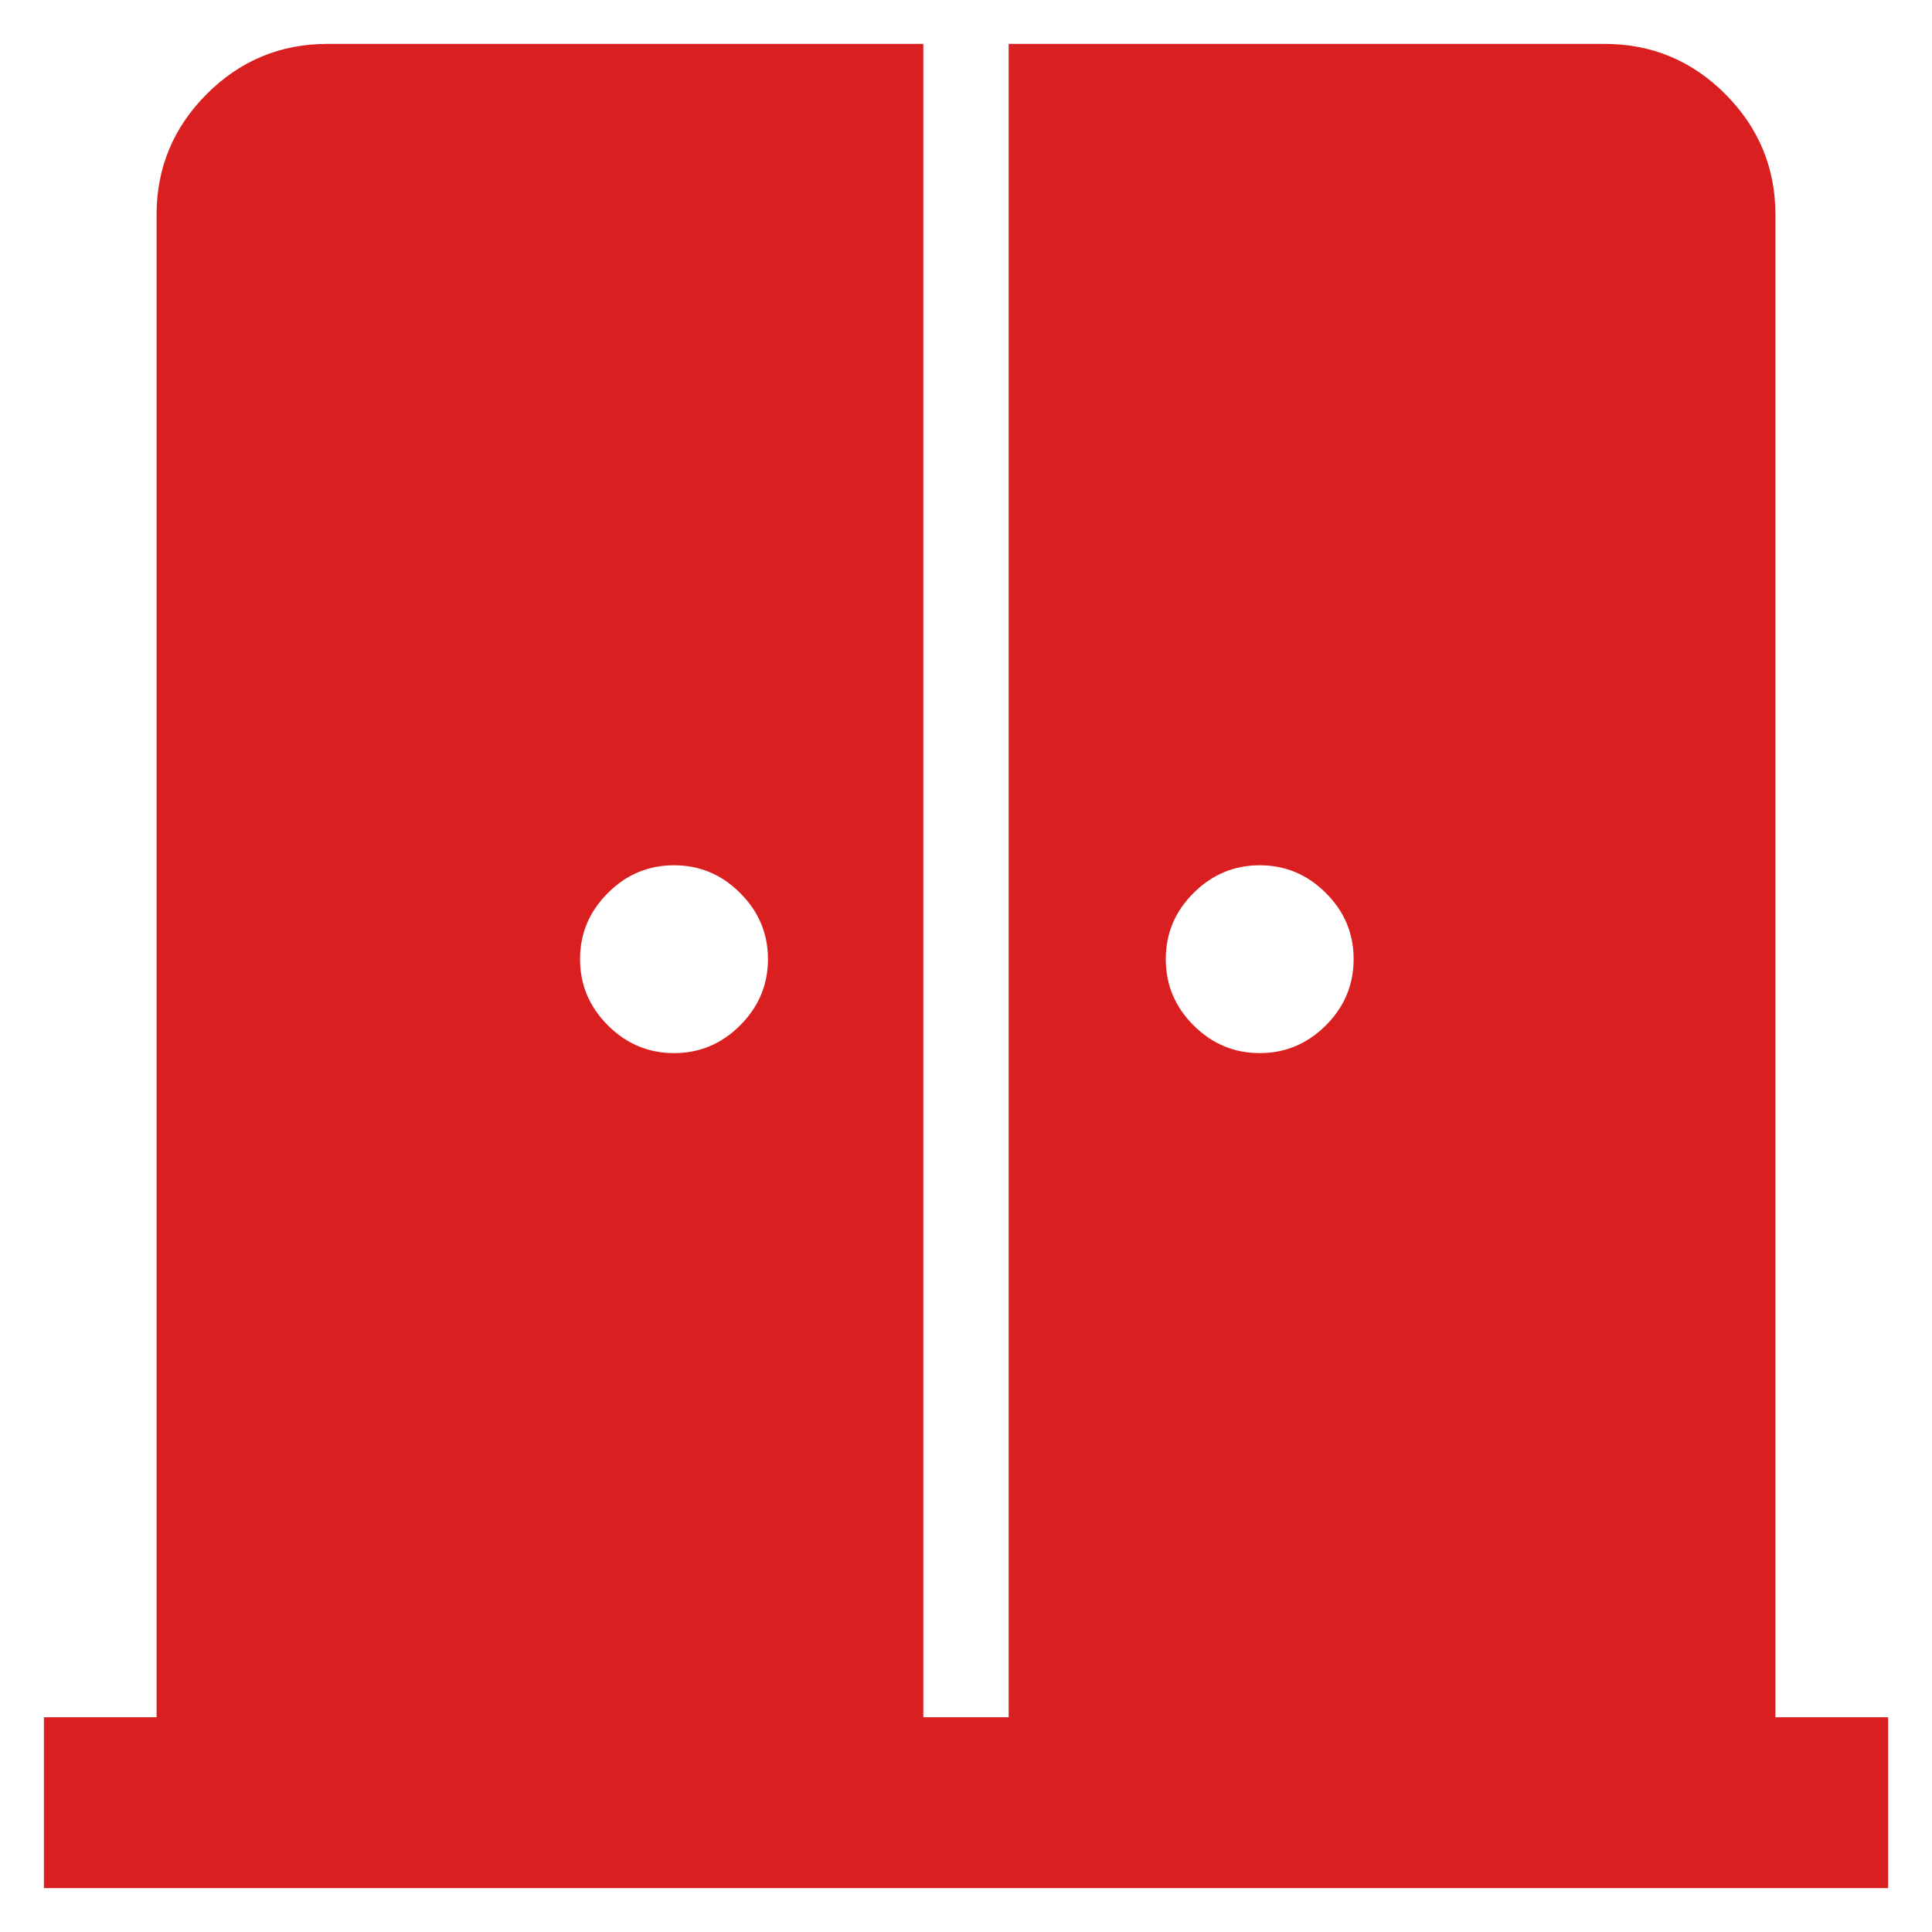 <svg width="22" height="22" viewBox="0 0 22 22" fill="none" xmlns="http://www.w3.org/2000/svg">
<path d="M7.675 11.992C7.967 11.992 8.218 11.886 8.428 11.676C8.639 11.465 8.745 11.214 8.745 10.922C8.745 10.63 8.639 10.379 8.428 10.169C8.218 9.958 7.967 9.853 7.675 9.853C7.383 9.853 7.132 9.958 6.922 10.169C6.711 10.379 6.605 10.63 6.605 10.922C6.605 11.214 6.711 11.465 6.922 11.676C7.132 11.886 7.383 11.992 7.675 11.992ZM14.345 11.992C14.636 11.992 14.887 11.886 15.098 11.676C15.309 11.465 15.414 11.214 15.414 10.922C15.414 10.63 15.309 10.379 15.098 10.169C14.887 9.958 14.636 9.853 14.345 9.853C14.053 9.853 13.802 9.958 13.591 10.169C13.38 10.379 13.275 10.63 13.275 10.922C13.275 11.214 13.38 11.465 13.591 11.676C13.802 11.886 14.053 11.992 14.345 11.992ZM0.5 21.5V19.555H1.783V2.445C1.783 1.91 1.974 1.452 2.354 1.071C2.735 0.69 3.193 0.5 3.728 0.5H10.514V19.555H11.486V0.5H18.272C18.807 0.5 19.265 0.69 19.646 1.071C20.026 1.452 20.217 1.91 20.217 2.445V19.555H21.5V21.5H0.5Z" fill="#D91F1F"/>
</svg>
